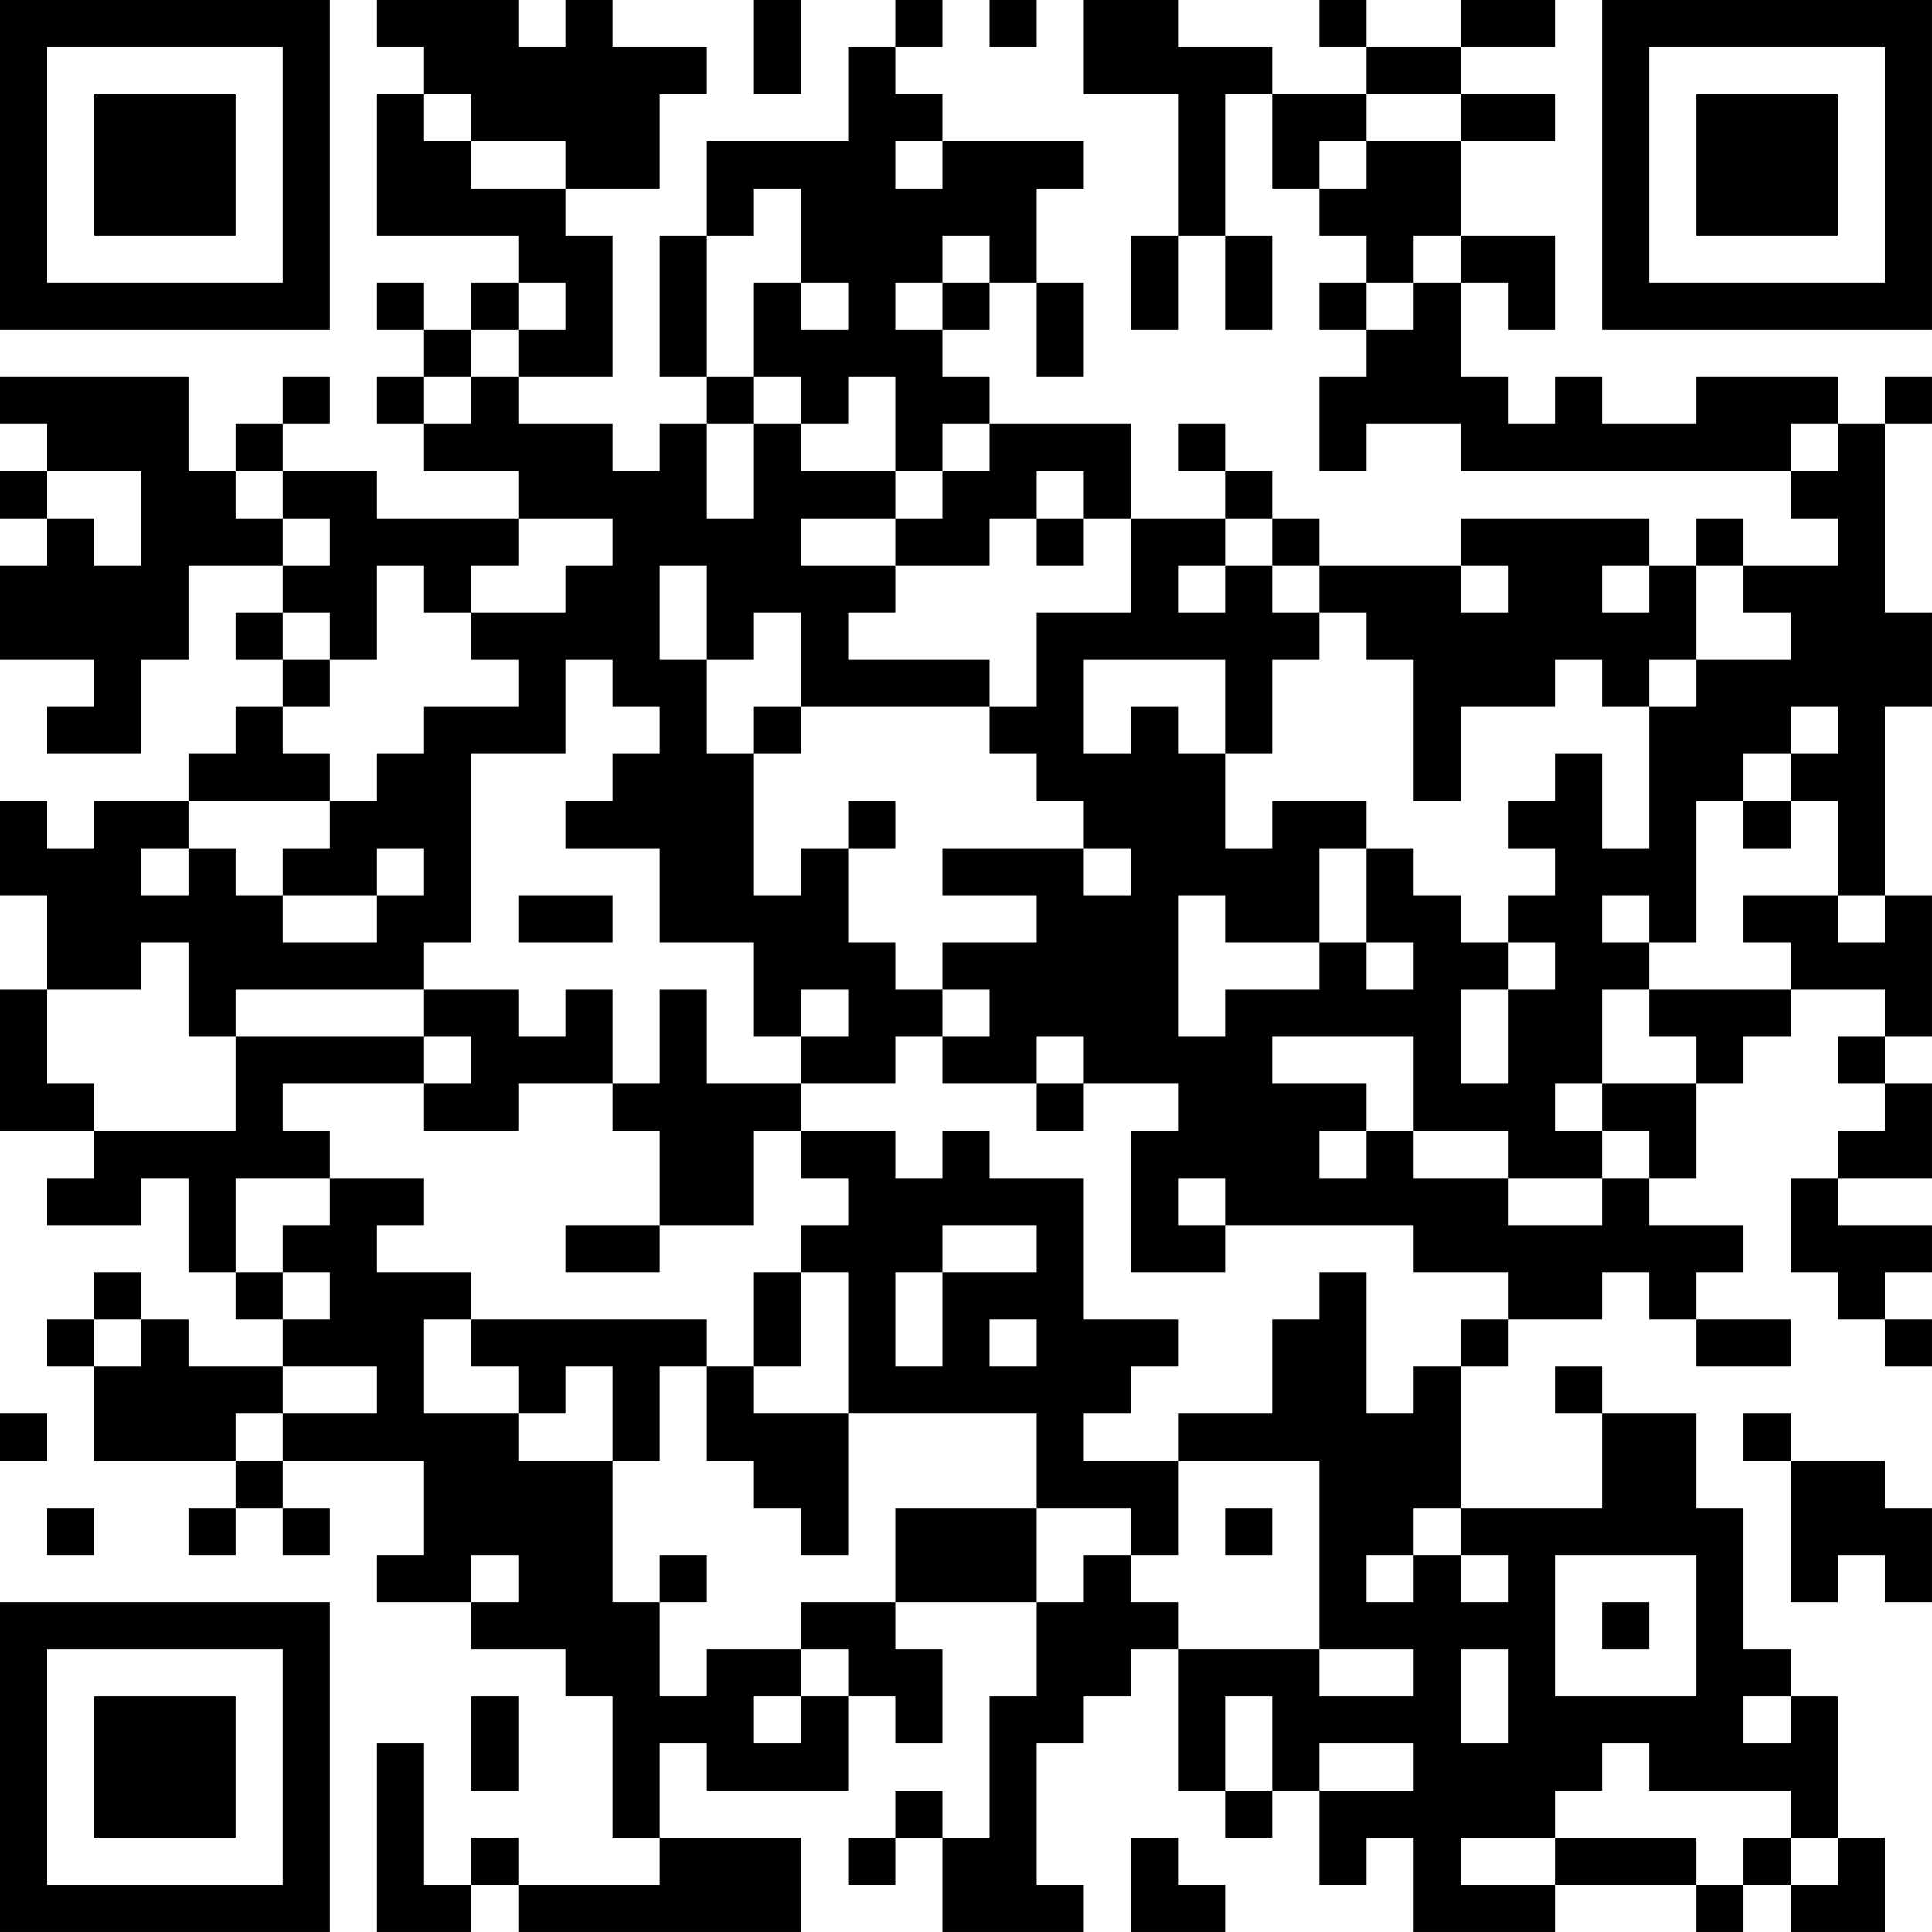 <?xml version="1.0" encoding="UTF-8"?>
<svg xmlns="http://www.w3.org/2000/svg" version="1.1" width="300" height="300" viewBox="0 0 300 300"><rect x="0" y="0" width="300" height="300" fill="#ffffff"/><g transform="scale(7.317)"><g transform="translate(0,0)"><path fill-rule="evenodd" d="M8 0L8 1L9 1L9 2L8 2L8 5L11 5L11 6L10 6L10 7L9 7L9 6L8 6L8 7L9 7L9 8L8 8L8 9L9 9L9 10L11 10L11 11L8 11L8 10L6 10L6 9L7 9L7 8L6 8L6 9L5 9L5 10L4 10L4 8L0 8L0 9L1 9L1 10L0 10L0 11L1 11L1 12L0 12L0 14L2 14L2 15L1 15L1 16L3 16L3 14L4 14L4 12L6 12L6 13L5 13L5 14L6 14L6 15L5 15L5 16L4 16L4 17L2 17L2 18L1 18L1 17L0 17L0 19L1 19L1 21L0 21L0 24L2 24L2 25L1 25L1 26L3 26L3 25L4 25L4 27L5 27L5 28L6 28L6 29L4 29L4 28L3 28L3 27L2 27L2 28L1 28L1 29L2 29L2 31L5 31L5 32L4 32L4 33L5 33L5 32L6 32L6 33L7 33L7 32L6 32L6 31L9 31L9 33L8 33L8 34L10 34L10 35L12 35L12 36L13 36L13 39L14 39L14 40L11 40L11 39L10 39L10 40L9 40L9 37L8 37L8 41L10 41L10 40L11 40L11 41L17 41L17 39L14 39L14 37L15 37L15 38L18 38L18 36L19 36L19 37L20 37L20 35L19 35L19 34L22 34L22 36L21 36L21 39L20 39L20 38L19 38L19 39L18 39L18 40L19 40L19 39L20 39L20 41L23 41L23 40L22 40L22 37L23 37L23 36L24 36L24 35L25 35L25 38L26 38L26 39L27 39L27 38L28 38L28 40L29 40L29 39L30 39L30 41L33 41L33 40L36 40L36 41L37 41L37 40L38 40L38 41L40 41L40 39L39 39L39 36L38 36L38 35L37 35L37 32L36 32L36 30L34 30L34 29L33 29L33 30L34 30L34 32L31 32L31 29L32 29L32 28L34 28L34 27L35 27L35 28L36 28L36 29L38 29L38 28L36 28L36 27L37 27L37 26L35 26L35 25L36 25L36 23L37 23L37 22L38 22L38 21L40 21L40 22L39 22L39 23L40 23L40 24L39 24L39 25L38 25L38 27L39 27L39 28L40 28L40 29L41 29L41 28L40 28L40 27L41 27L41 26L39 26L39 25L41 25L41 23L40 23L40 22L41 22L41 19L40 19L40 15L41 15L41 13L40 13L40 9L41 9L41 8L40 8L40 9L39 9L39 8L36 8L36 9L34 9L34 8L33 8L33 9L32 9L32 8L31 8L31 6L32 6L32 7L33 7L33 5L31 5L31 3L33 3L33 2L31 2L31 1L33 1L33 0L31 0L31 1L29 1L29 0L28 0L28 1L29 1L29 2L27 2L27 1L25 1L25 0L23 0L23 2L25 2L25 5L24 5L24 7L25 7L25 5L26 5L26 7L27 7L27 5L26 5L26 2L27 2L27 4L28 4L28 5L29 5L29 6L28 6L28 7L29 7L29 8L28 8L28 10L29 10L29 9L31 9L31 10L38 10L38 11L39 11L39 12L37 12L37 11L36 11L36 12L35 12L35 11L31 11L31 12L28 12L28 11L27 11L27 10L26 10L26 9L25 9L25 10L26 10L26 11L24 11L24 9L21 9L21 8L20 8L20 7L21 7L21 6L22 6L22 8L23 8L23 6L22 6L22 4L23 4L23 3L20 3L20 2L19 2L19 1L20 1L20 0L19 0L19 1L18 1L18 3L15 3L15 5L14 5L14 8L15 8L15 9L14 9L14 10L13 10L13 9L11 9L11 8L13 8L13 5L12 5L12 4L14 4L14 2L15 2L15 1L13 1L13 0L12 0L12 1L11 1L11 0ZM16 0L16 2L17 2L17 0ZM21 0L21 1L22 1L22 0ZM9 2L9 3L10 3L10 4L12 4L12 3L10 3L10 2ZM29 2L29 3L28 3L28 4L29 4L29 3L31 3L31 2ZM19 3L19 4L20 4L20 3ZM16 4L16 5L15 5L15 8L16 8L16 9L15 9L15 11L16 11L16 9L17 9L17 10L19 10L19 11L17 11L17 12L19 12L19 13L18 13L18 14L21 14L21 15L17 15L17 13L16 13L16 14L15 14L15 12L14 12L14 14L15 14L15 16L16 16L16 19L17 19L17 18L18 18L18 20L19 20L19 21L20 21L20 22L19 22L19 23L17 23L17 22L18 22L18 21L17 21L17 22L16 22L16 20L14 20L14 18L12 18L12 17L13 17L13 16L14 16L14 15L13 15L13 14L12 14L12 16L10 16L10 20L9 20L9 21L5 21L5 22L4 22L4 20L3 20L3 21L1 21L1 23L2 23L2 24L5 24L5 22L9 22L9 23L6 23L6 24L7 24L7 25L5 25L5 27L6 27L6 28L7 28L7 27L6 27L6 26L7 26L7 25L9 25L9 26L8 26L8 27L10 27L10 28L9 28L9 30L11 30L11 31L13 31L13 34L14 34L14 36L15 36L15 35L17 35L17 36L16 36L16 37L17 37L17 36L18 36L18 35L17 35L17 34L19 34L19 32L22 32L22 34L23 34L23 33L24 33L24 34L25 34L25 35L28 35L28 36L30 36L30 35L28 35L28 31L25 31L25 30L27 30L27 28L28 28L28 27L29 27L29 30L30 30L30 29L31 29L31 28L32 28L32 27L30 27L30 26L26 26L26 25L25 25L25 26L26 26L26 27L24 27L24 24L25 24L25 23L23 23L23 22L22 22L22 23L20 23L20 22L21 22L21 21L20 21L20 20L22 20L22 19L20 19L20 18L23 18L23 19L24 19L24 18L23 18L23 17L22 17L22 16L21 16L21 15L22 15L22 13L24 13L24 11L23 11L23 10L22 10L22 11L21 11L21 12L19 12L19 11L20 11L20 10L21 10L21 9L20 9L20 10L19 10L19 8L18 8L18 9L17 9L17 8L16 8L16 6L17 6L17 7L18 7L18 6L17 6L17 4ZM20 5L20 6L19 6L19 7L20 7L20 6L21 6L21 5ZM30 5L30 6L29 6L29 7L30 7L30 6L31 6L31 5ZM11 6L11 7L10 7L10 8L9 8L9 9L10 9L10 8L11 8L11 7L12 7L12 6ZM38 9L38 10L39 10L39 9ZM1 10L1 11L2 11L2 12L3 12L3 10ZM5 10L5 11L6 11L6 12L7 12L7 11L6 11L6 10ZM11 11L11 12L10 12L10 13L9 13L9 12L8 12L8 14L7 14L7 13L6 13L6 14L7 14L7 15L6 15L6 16L7 16L7 17L4 17L4 18L3 18L3 19L4 19L4 18L5 18L5 19L6 19L6 20L8 20L8 19L9 19L9 18L8 18L8 19L6 19L6 18L7 18L7 17L8 17L8 16L9 16L9 15L11 15L11 14L10 14L10 13L12 13L12 12L13 12L13 11ZM22 11L22 12L23 12L23 11ZM26 11L26 12L25 12L25 13L26 13L26 12L27 12L27 13L28 13L28 14L27 14L27 16L26 16L26 14L23 14L23 16L24 16L24 15L25 15L25 16L26 16L26 18L27 18L27 17L29 17L29 18L28 18L28 20L26 20L26 19L25 19L25 22L26 22L26 21L28 21L28 20L29 20L29 21L30 21L30 20L29 20L29 18L30 18L30 19L31 19L31 20L32 20L32 21L31 21L31 23L32 23L32 21L33 21L33 20L32 20L32 19L33 19L33 18L32 18L32 17L33 17L33 16L34 16L34 18L35 18L35 15L36 15L36 14L38 14L38 13L37 13L37 12L36 12L36 14L35 14L35 15L34 15L34 14L33 14L33 15L31 15L31 17L30 17L30 14L29 14L29 13L28 13L28 12L27 12L27 11ZM31 12L31 13L32 13L32 12ZM34 12L34 13L35 13L35 12ZM16 15L16 16L17 16L17 15ZM38 15L38 16L37 16L37 17L36 17L36 20L35 20L35 19L34 19L34 20L35 20L35 21L34 21L34 23L33 23L33 24L34 24L34 25L32 25L32 24L30 24L30 22L27 22L27 23L29 23L29 24L28 24L28 25L29 25L29 24L30 24L30 25L32 25L32 26L34 26L34 25L35 25L35 24L34 24L34 23L36 23L36 22L35 22L35 21L38 21L38 20L37 20L37 19L39 19L39 20L40 20L40 19L39 19L39 17L38 17L38 16L39 16L39 15ZM18 17L18 18L19 18L19 17ZM37 17L37 18L38 18L38 17ZM11 19L11 20L13 20L13 19ZM9 21L9 22L10 22L10 23L9 23L9 24L11 24L11 23L13 23L13 24L14 24L14 26L12 26L12 27L14 27L14 26L16 26L16 24L17 24L17 25L18 25L18 26L17 26L17 27L16 27L16 29L15 29L15 28L10 28L10 29L11 29L11 30L12 30L12 29L13 29L13 31L14 31L14 29L15 29L15 31L16 31L16 32L17 32L17 33L18 33L18 30L22 30L22 32L24 32L24 33L25 33L25 31L23 31L23 30L24 30L24 29L25 29L25 28L23 28L23 25L21 25L21 24L20 24L20 25L19 25L19 24L17 24L17 23L15 23L15 21L14 21L14 23L13 23L13 21L12 21L12 22L11 22L11 21ZM22 23L22 24L23 24L23 23ZM20 26L20 27L19 27L19 29L20 29L20 27L22 27L22 26ZM17 27L17 29L16 29L16 30L18 30L18 27ZM2 28L2 29L3 29L3 28ZM21 28L21 29L22 29L22 28ZM6 29L6 30L5 30L5 31L6 31L6 30L8 30L8 29ZM0 30L0 31L1 31L1 30ZM37 30L37 31L38 31L38 34L39 34L39 33L40 33L40 34L41 34L41 32L40 32L40 31L38 31L38 30ZM1 32L1 33L2 33L2 32ZM26 32L26 33L27 33L27 32ZM30 32L30 33L29 33L29 34L30 34L30 33L31 33L31 34L32 34L32 33L31 33L31 32ZM10 33L10 34L11 34L11 33ZM14 33L14 34L15 34L15 33ZM33 33L33 36L36 36L36 33ZM34 34L34 35L35 35L35 34ZM31 35L31 37L32 37L32 35ZM10 36L10 38L11 38L11 36ZM26 36L26 38L27 38L27 36ZM37 36L37 37L38 37L38 36ZM28 37L28 38L30 38L30 37ZM34 37L34 38L33 38L33 39L31 39L31 40L33 40L33 39L36 39L36 40L37 40L37 39L38 39L38 40L39 40L39 39L38 39L38 38L35 38L35 37ZM24 39L24 41L26 41L26 40L25 40L25 39ZM0 0L0 7L7 7L7 0ZM1 1L1 6L6 6L6 1ZM2 2L2 5L5 5L5 2ZM34 0L34 7L41 7L41 0ZM35 1L35 6L40 6L40 1ZM36 2L36 5L39 5L39 2ZM0 34L0 41L7 41L7 34ZM1 35L1 40L6 40L6 35ZM2 36L2 39L5 39L5 36Z" fill="#000000"/></g></g></svg>
